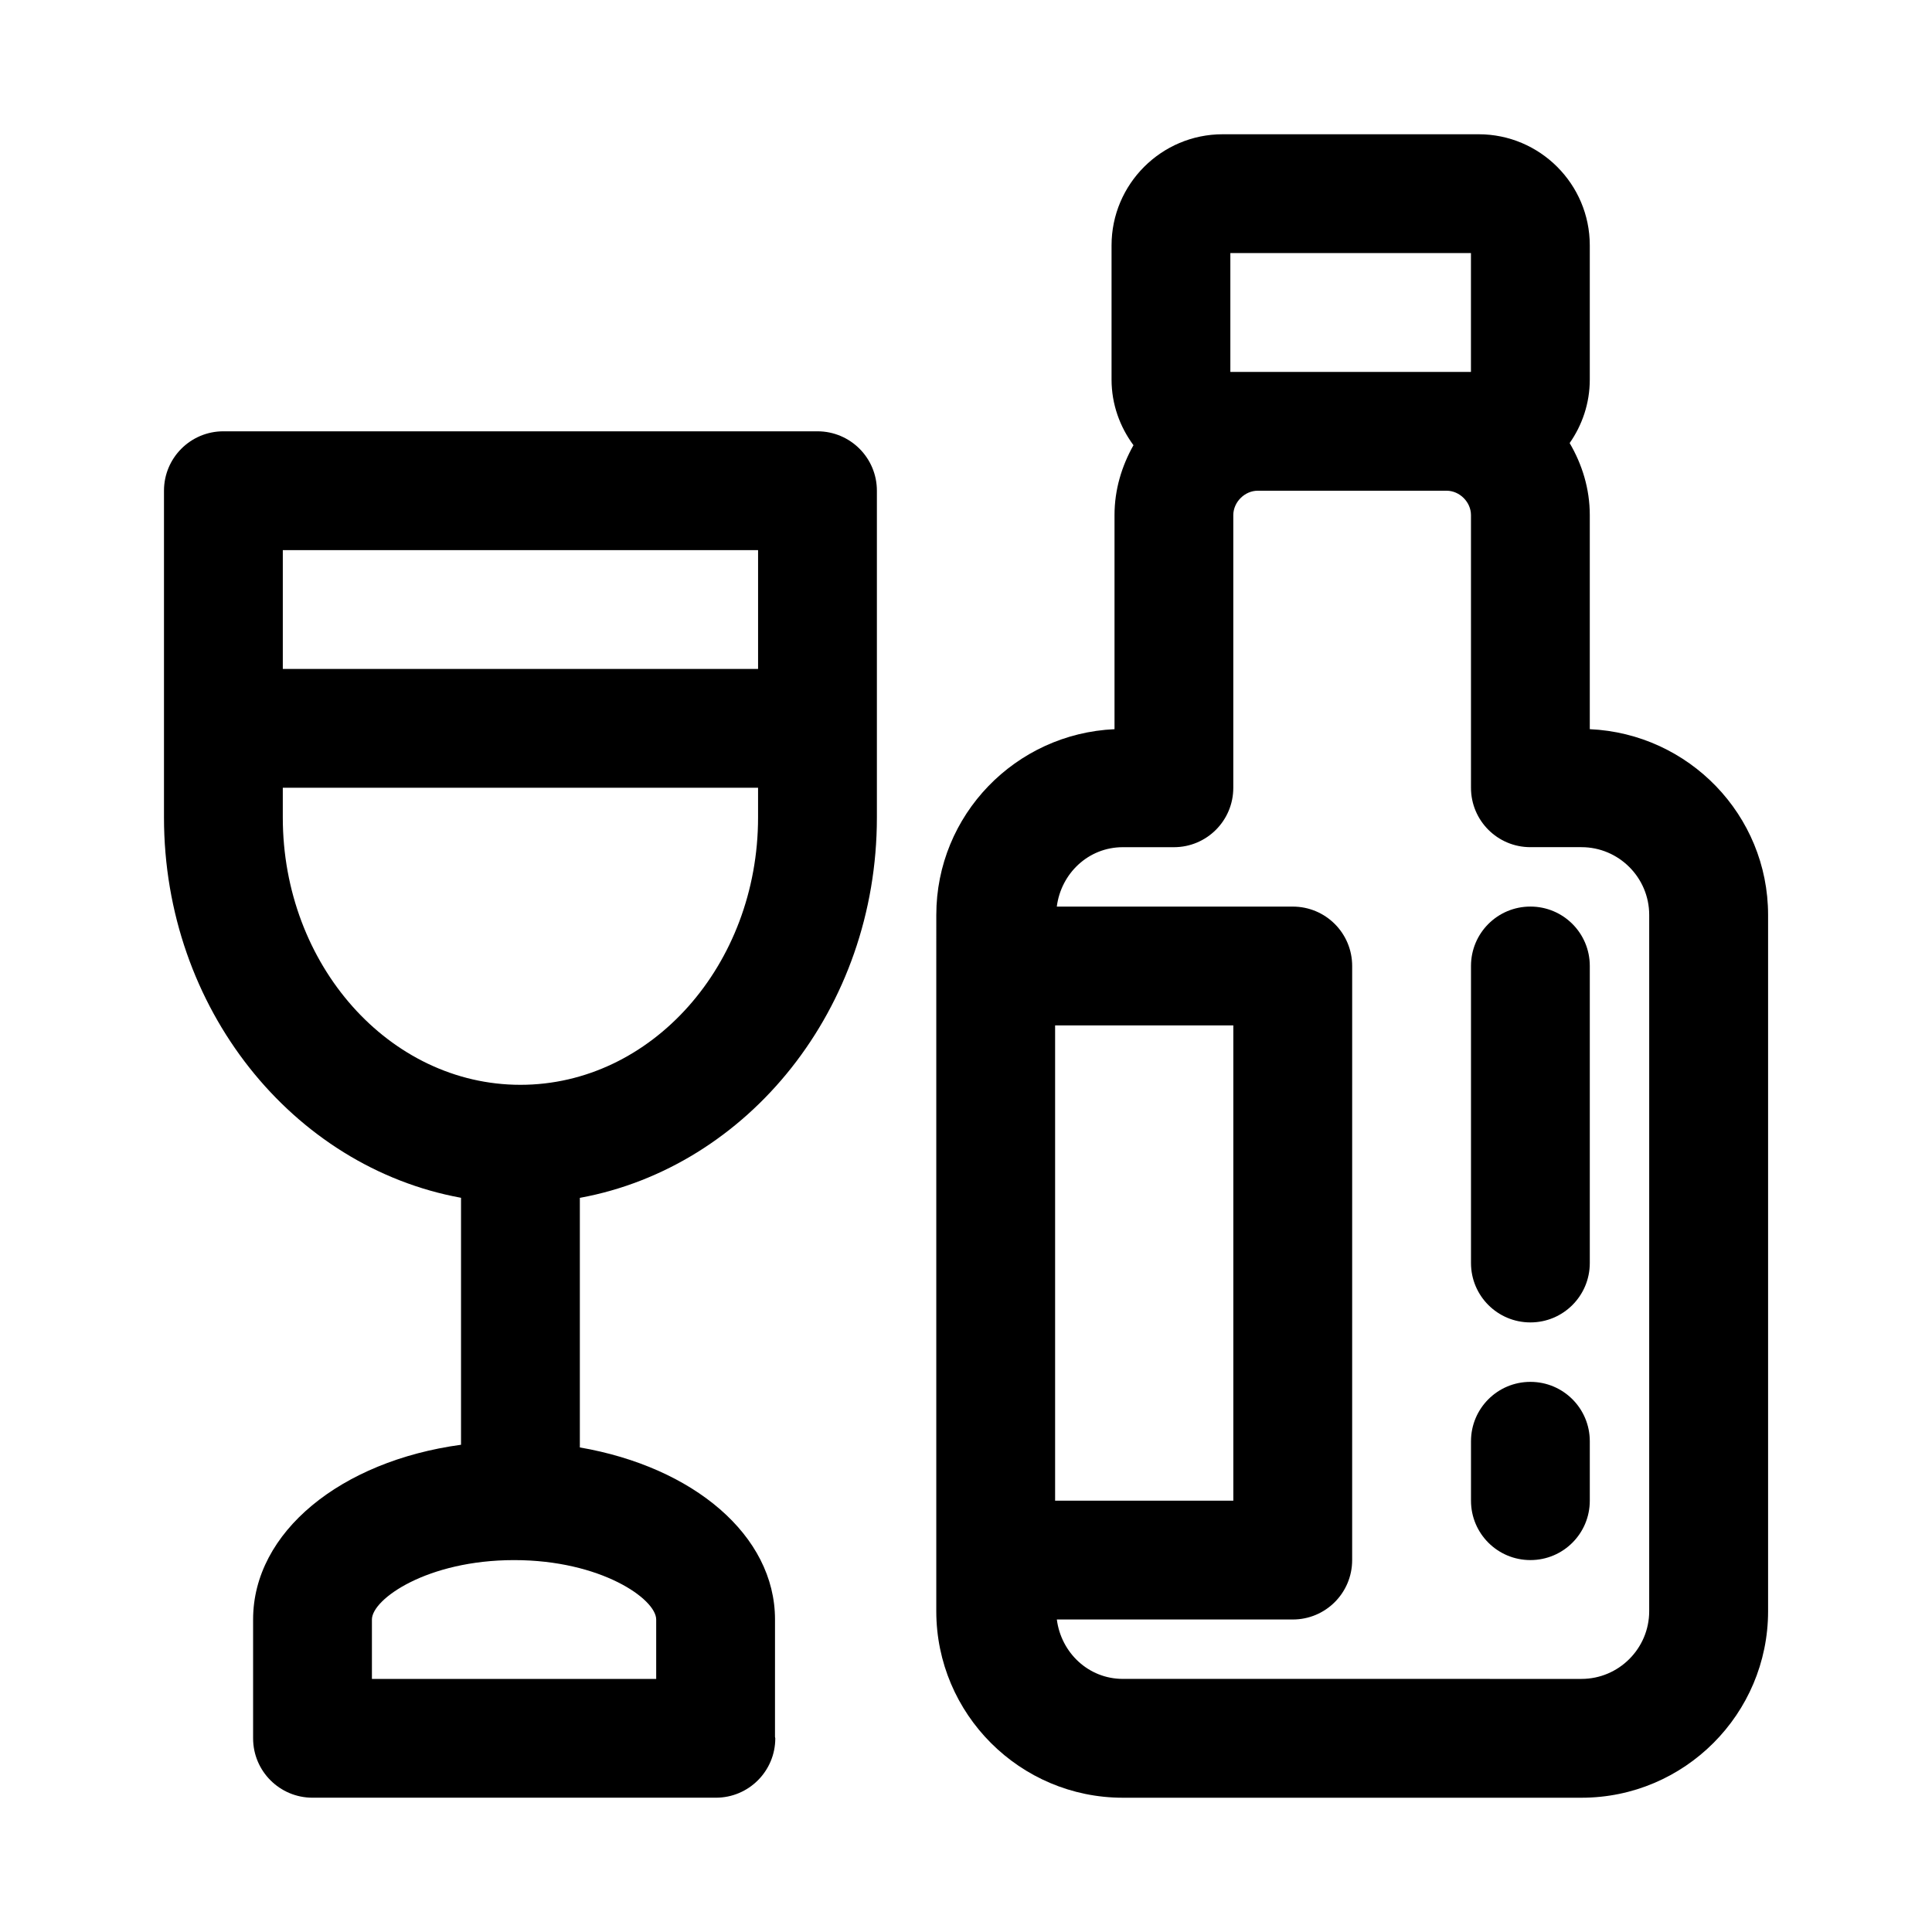 <?xml version="1.0" encoding="UTF-8"?>
<!-- Uploaded to: SVG Repo, www.svgrepo.com, Generator: SVG Repo Mixer Tools -->
<svg fill="#000000" width="800px" height="800px" version="1.1" viewBox="144 144 512 512" xmlns="http://www.w3.org/2000/svg">
 <g>
  <path d="m360.64 258.3h-157.44c-8.691 0-15.742 7.039-15.742 15.742v86.594c0 50.602 34.117 92.637 78.719 100.79v65.449c-31.816 4.332-55.102 23.113-55.102 46.305v31.488c0 8.707 7.055 15.742 15.742 15.742h106.9c8.691 0 15.742-7.039 15.742-15.742 0-0.141-0.078-0.25-0.078-0.379l0.004-31.109c0-22.34-21.695-40.414-51.719-45.594v-66.141c44.602-8.172 78.719-50.191 78.719-100.79v-86.609c0-8.707-7.055-15.746-15.746-15.746zm-15.742 62.977h-125.95v-31.488h125.95zm-27 251.91v15.742h-75.336v-15.742c0-5.414 14.672-15.742 37.676-15.742 23-0.004 37.66 10.324 37.66 15.742zm-35.977-141.7c-34.73 0-62.977-31.789-62.977-70.848v-7.875h125.95v7.871c0 39.062-28.246 70.852-62.977 70.852z"/>
  <path d="m565.31 337.24v-56.742c0-6.977-2.031-13.445-5.336-19.082 3.336-4.769 5.336-10.562 5.336-16.812v-35.582c0-16.23-13.211-29.441-29.441-29.441h-67.855c-16.23 0-29.441 13.211-29.441 29.441v35.582c0 6.519 2.203 12.5 5.809 17.383-3.102 5.508-5.023 11.758-5.023 18.512v56.742c-26.23 1.18-47.23 22.719-47.23 49.23l-0.004 13.527v170.98c0 27.254 22.168 49.438 49.438 49.438h121.56c27.254 0 49.438-22.168 49.438-49.438v-184.52c-0.016-26.5-21.035-48.039-47.246-49.219zm-95.254-126.17h63.762v31.488h-63.762zm0.789 204.67v125.95h-47.23v-125.95zm110.21 155.24c0 9.887-8.062 17.949-17.949 17.949l-121.54-0.004c-9.102 0-16.359-6.926-17.492-15.742h62.52c8.707 0 15.742-7.039 15.742-15.742l0.004-157.44c0-8.707-7.039-15.742-15.742-15.742h-62.535c1.133-8.816 8.391-15.742 17.492-15.742h13.539c8.707 0 15.742-7.039 15.742-15.742v-72.273c0.016-3.445 3.023-6.453 6.469-6.453h50.066c3.449 0 6.453 3.008 6.453 6.453l0.004 72.266c0 8.707 7.039 15.742 15.742 15.742h13.539c9.887 0 17.949 8.062 17.949 17.965z"/>
  <path d="m549.57 384.25c-8.707 0-15.742 7.039-15.742 15.742v78.719c0 8.707 7.039 15.742 15.742 15.742 8.707 0 15.742-7.039 15.742-15.742v-78.719c0.004-8.703-7.035-15.742-15.742-15.742z"/>
  <path d="m549.57 510.21c-8.707 0-15.742 7.039-15.742 15.742v15.742c0 8.707 7.039 15.742 15.742 15.742 8.707 0 15.742-7.039 15.742-15.742v-15.742c0.004-8.703-7.035-15.742-15.742-15.742z"/>
 </g>
</svg>